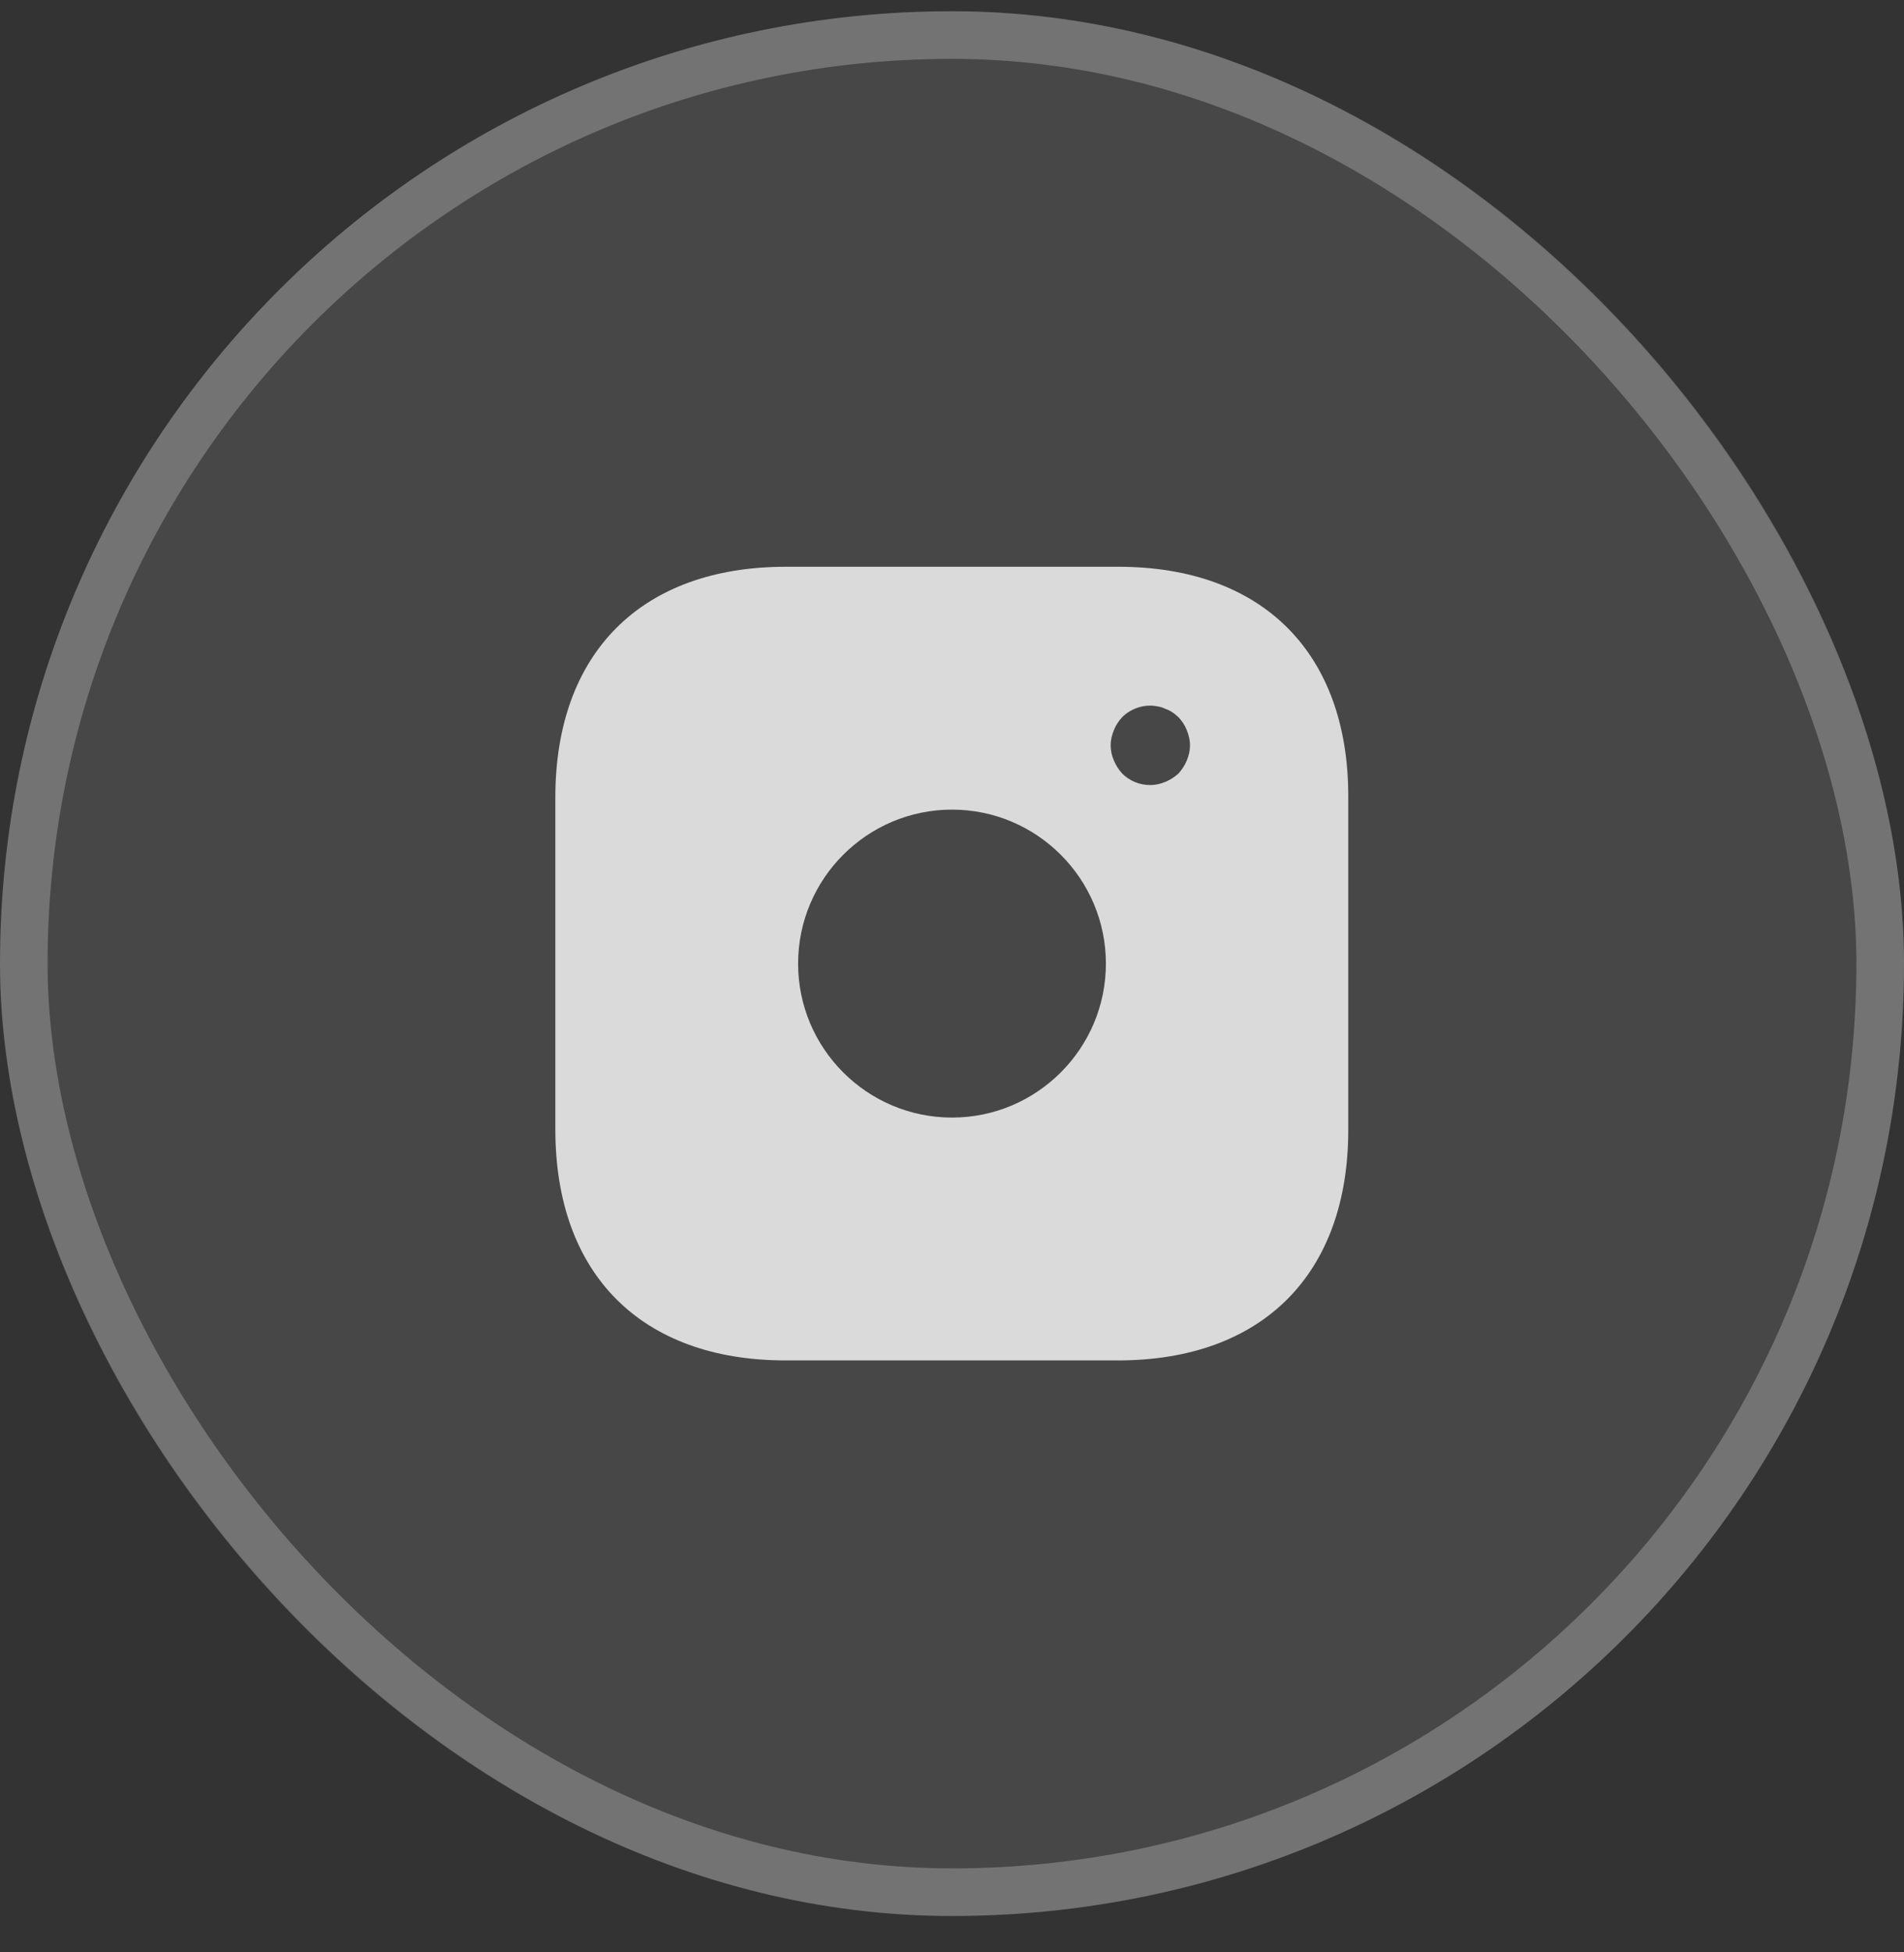 <svg width="40" height="41" viewBox="0 0 40 41" fill="none" xmlns="http://www.w3.org/2000/svg">
<rect x="0" y="0" width="40" height="41" fill="#333333" stroke="none"/>
<rect y="0.236" width="40" height="40" rx="20" fill="white" fill-opacity="0.1"/>
<rect x="0.5" y="0.736" width="39" height="39" rx="19.5" stroke="white" stroke-opacity="0.24"/>
<path d="M23.492 11.902H16.508C13.475 11.902 11.667 13.711 11.667 16.744V23.719C11.667 26.761 13.475 28.569 16.508 28.569H23.483C26.517 28.569 28.325 26.761 28.325 23.727V16.744C28.333 13.711 26.525 11.902 23.492 11.902ZM20 23.469C18.217 23.469 16.767 22.019 16.767 20.236C16.767 18.452 18.217 17.002 20 17.002C21.783 17.002 23.233 18.452 23.233 20.236C23.233 22.019 21.783 23.469 20 23.469ZM24.933 15.969C24.892 16.069 24.833 16.161 24.758 16.244C24.675 16.319 24.583 16.377 24.483 16.419C24.383 16.461 24.275 16.486 24.167 16.486C23.942 16.486 23.733 16.402 23.575 16.244C23.5 16.161 23.442 16.069 23.4 15.969C23.358 15.869 23.333 15.761 23.333 15.652C23.333 15.544 23.358 15.436 23.4 15.336C23.442 15.227 23.5 15.144 23.575 15.061C23.767 14.869 24.058 14.777 24.325 14.836C24.383 14.844 24.433 14.861 24.483 14.886C24.533 14.902 24.583 14.927 24.633 14.961C24.675 14.986 24.717 15.027 24.758 15.061C24.833 15.144 24.892 15.227 24.933 15.336C24.975 15.436 25 15.544 25 15.652C25 15.761 24.975 15.869 24.933 15.969Z" fill="white" fill-opacity="0.8"/>
</svg>
